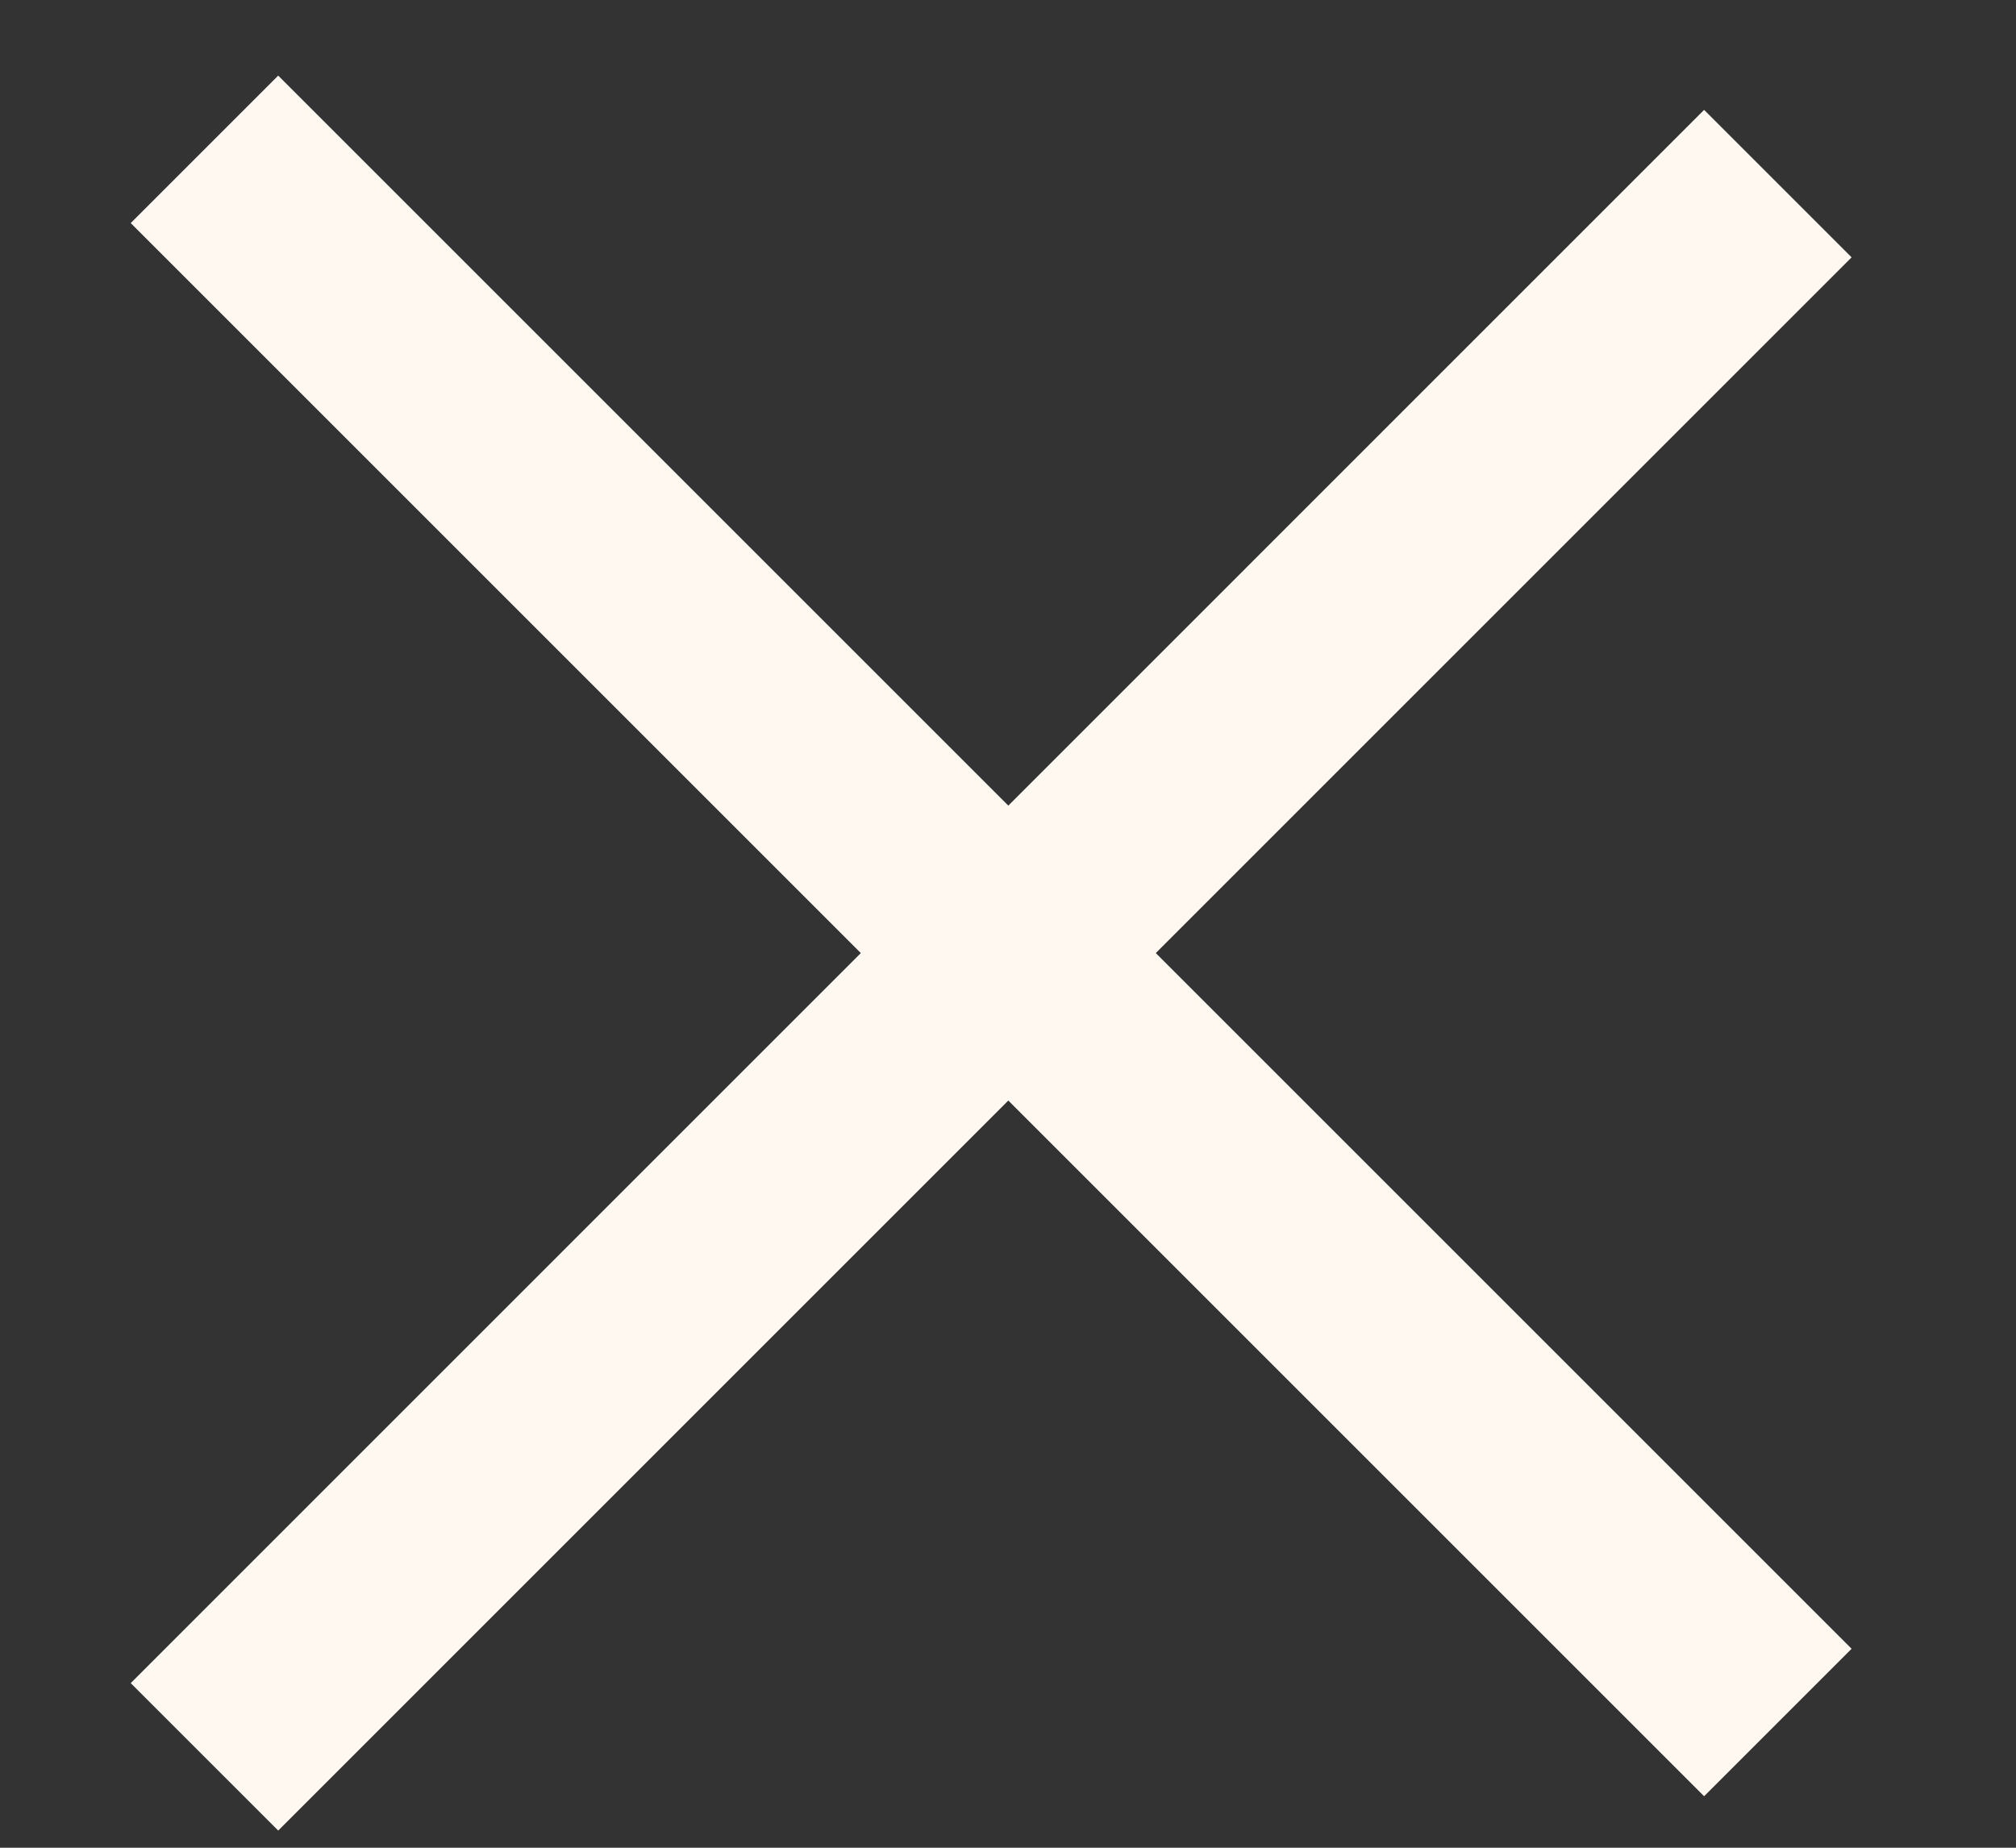 <svg width="24" height="22" viewBox="0 0 24 22" fill="none" xmlns="http://www.w3.org/2000/svg">
<rect x="0" y="0" width="24" height="22" fill="#333333" stroke="none"/>
<g id="Burger">
<path id="Line 1" d="M3.312 20.04L20.287 3.064" stroke="#FFF8F0" stroke-width="2.483" stroke-linecap="square"/>
<path id="Line 3" d="M3.312 2.656L20.287 19.631" stroke="#FFF8F0" stroke-width="2.483" stroke-linecap="square"/>
</g>
</svg>

